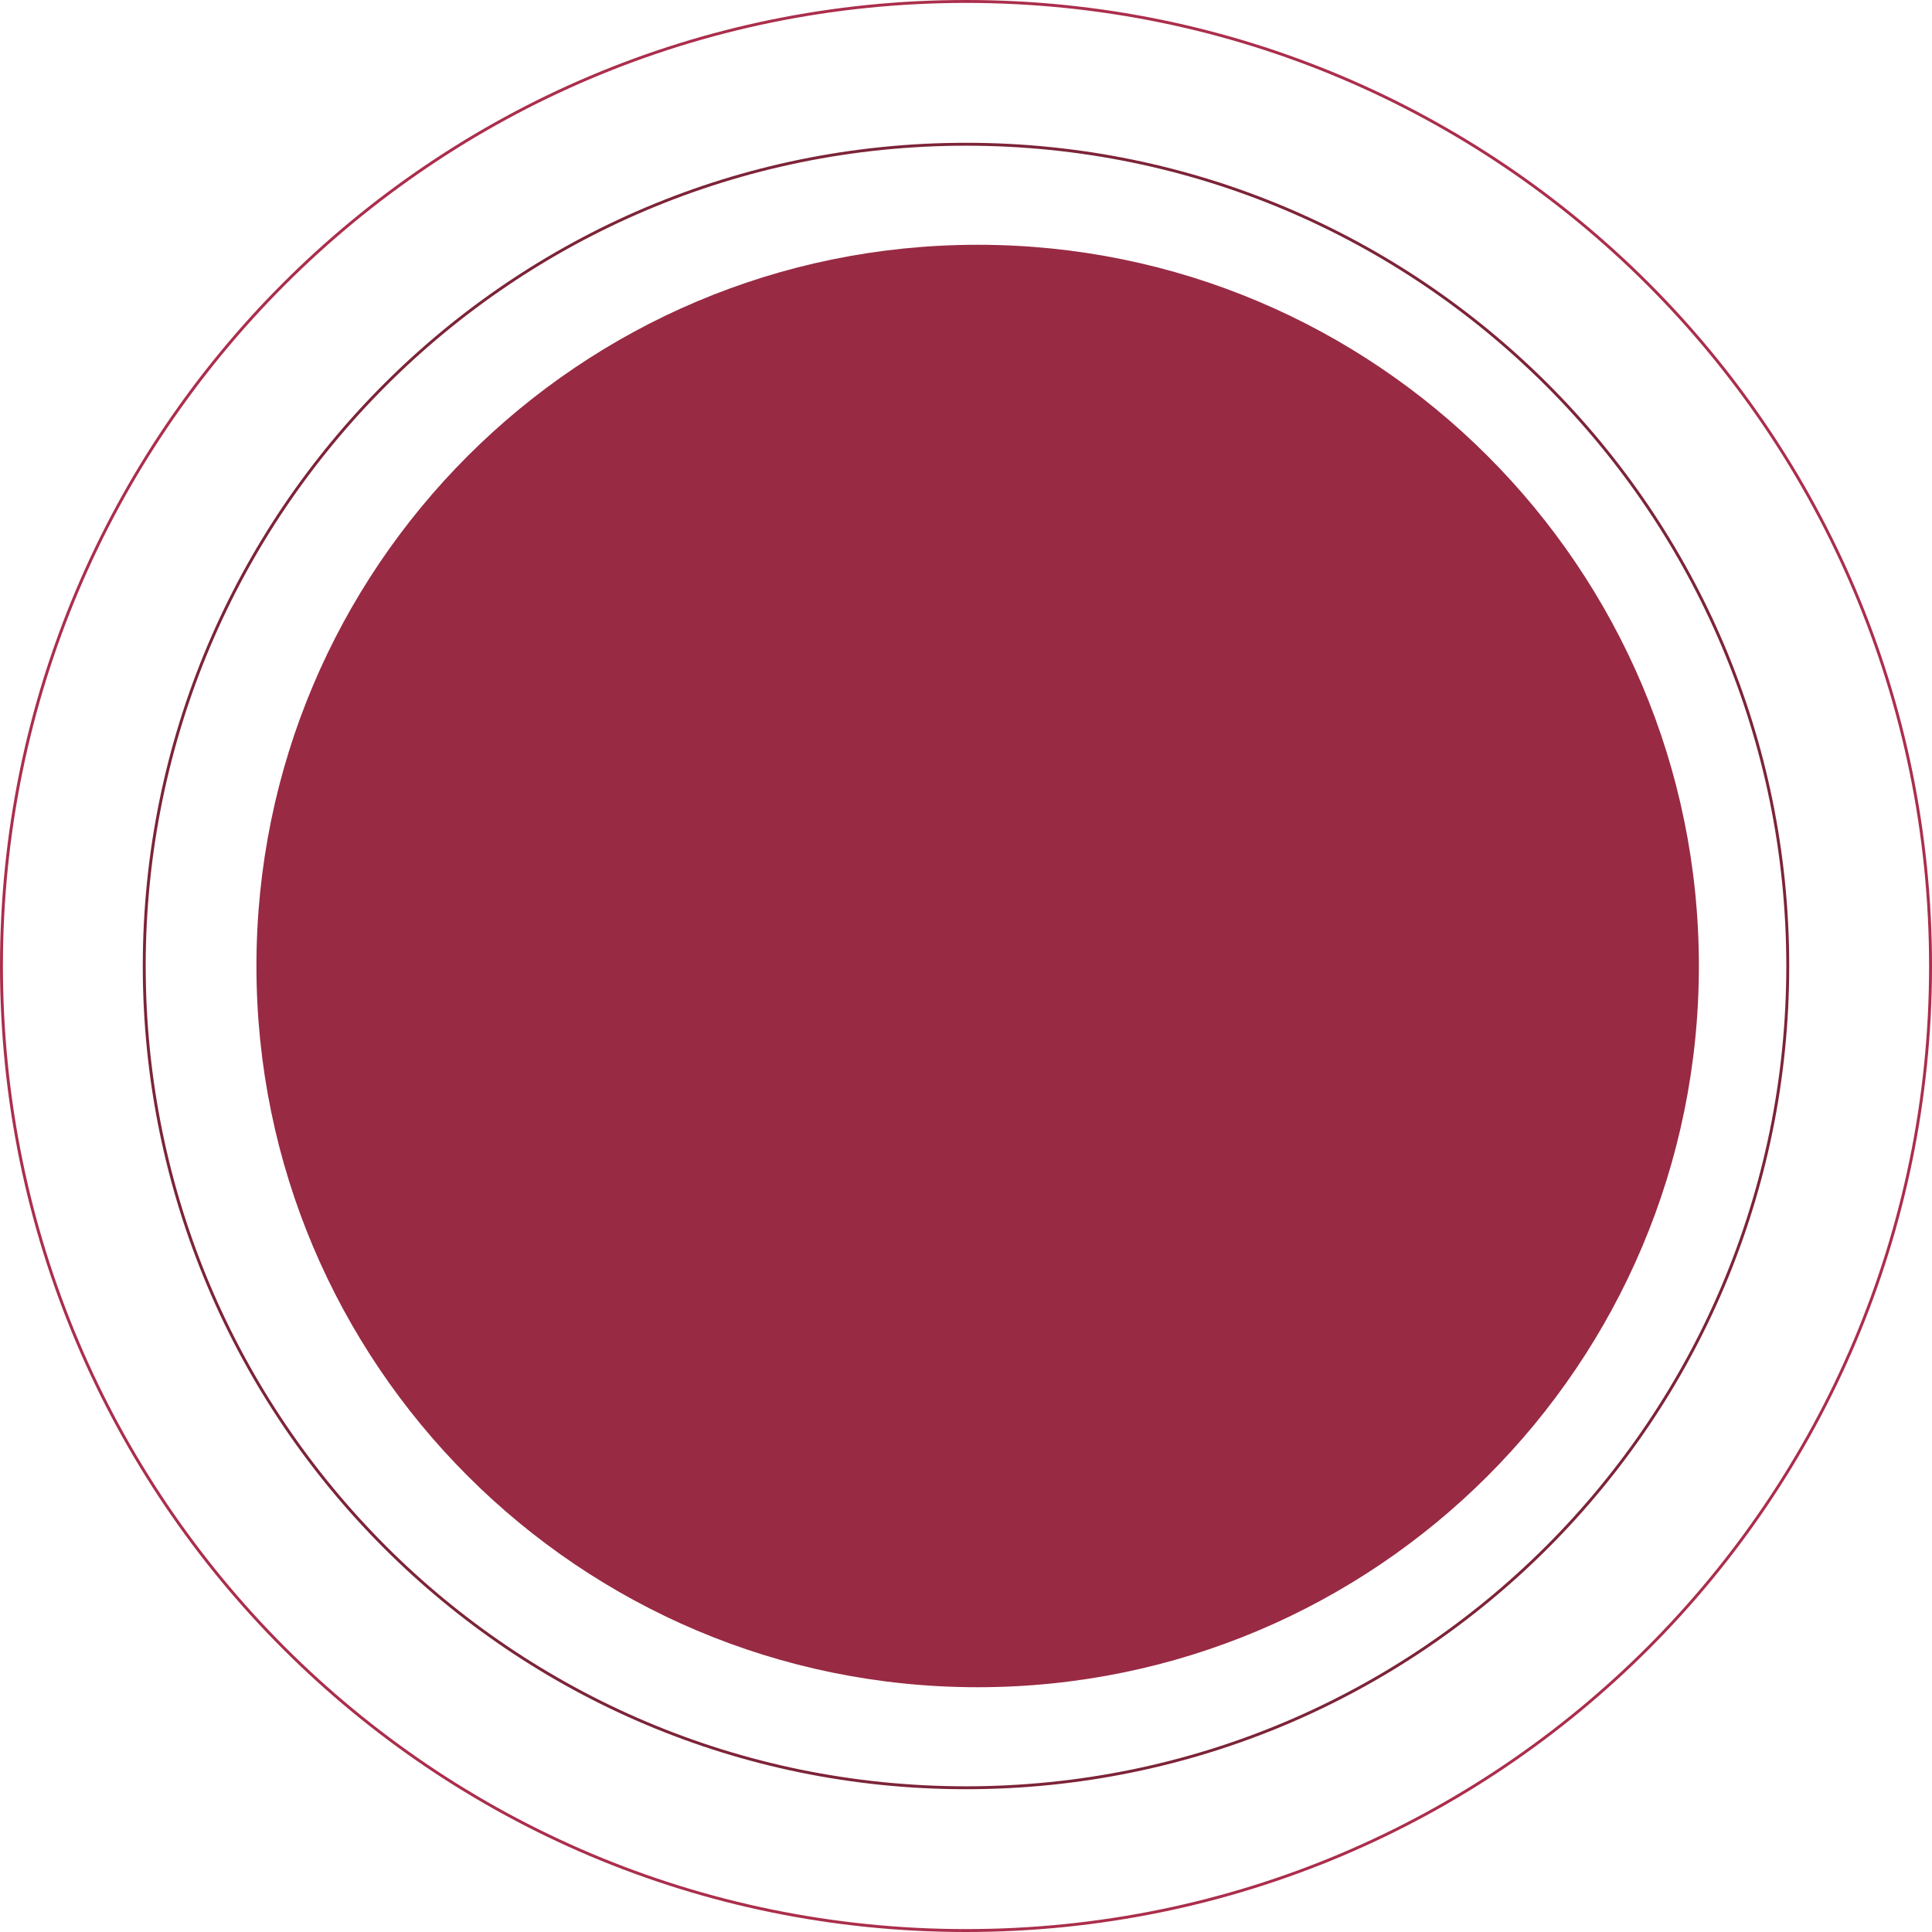 <?xml version="1.0" encoding="UTF-8"?> <svg xmlns="http://www.w3.org/2000/svg" width="663" height="663" viewBox="0 0 663 663" fill="none"> <path d="M583 331.5C583 468.19 472.19 579 335.5 579C198.81 579 88 468.19 88 331.5C88 194.81 198.81 84 335.5 84C472.19 84 583 194.81 583 331.5Z" fill="#982A43"></path> <path fill-rule="evenodd" clip-rule="evenodd" d="M331.5 613C486.968 613 613 486.968 613 331.5C613 176.032 486.968 50 331.5 50C176.032 50 50 176.032 50 331.5C50 486.968 176.032 613 331.5 613ZM331.5 614C487.52 614 614 487.52 614 331.5C614 175.48 487.52 49 331.5 49C175.48 49 49 175.48 49 331.5C49 487.52 175.48 614 331.5 614Z" fill="#7D2438"></path> <path fill-rule="evenodd" clip-rule="evenodd" d="M331.5 662C514.03 662 662 514.03 662 331.5C662 148.97 514.03 1 331.5 1C148.97 1 1 148.97 1 331.5C1 514.03 148.97 662 331.5 662ZM331.5 663C514.582 663 663 514.582 663 331.5C663 148.418 514.582 0 331.5 0C148.418 0 0 148.418 0 331.5C0 514.582 148.418 663 331.5 663Z" fill="#AB2E4C"></path> </svg> 